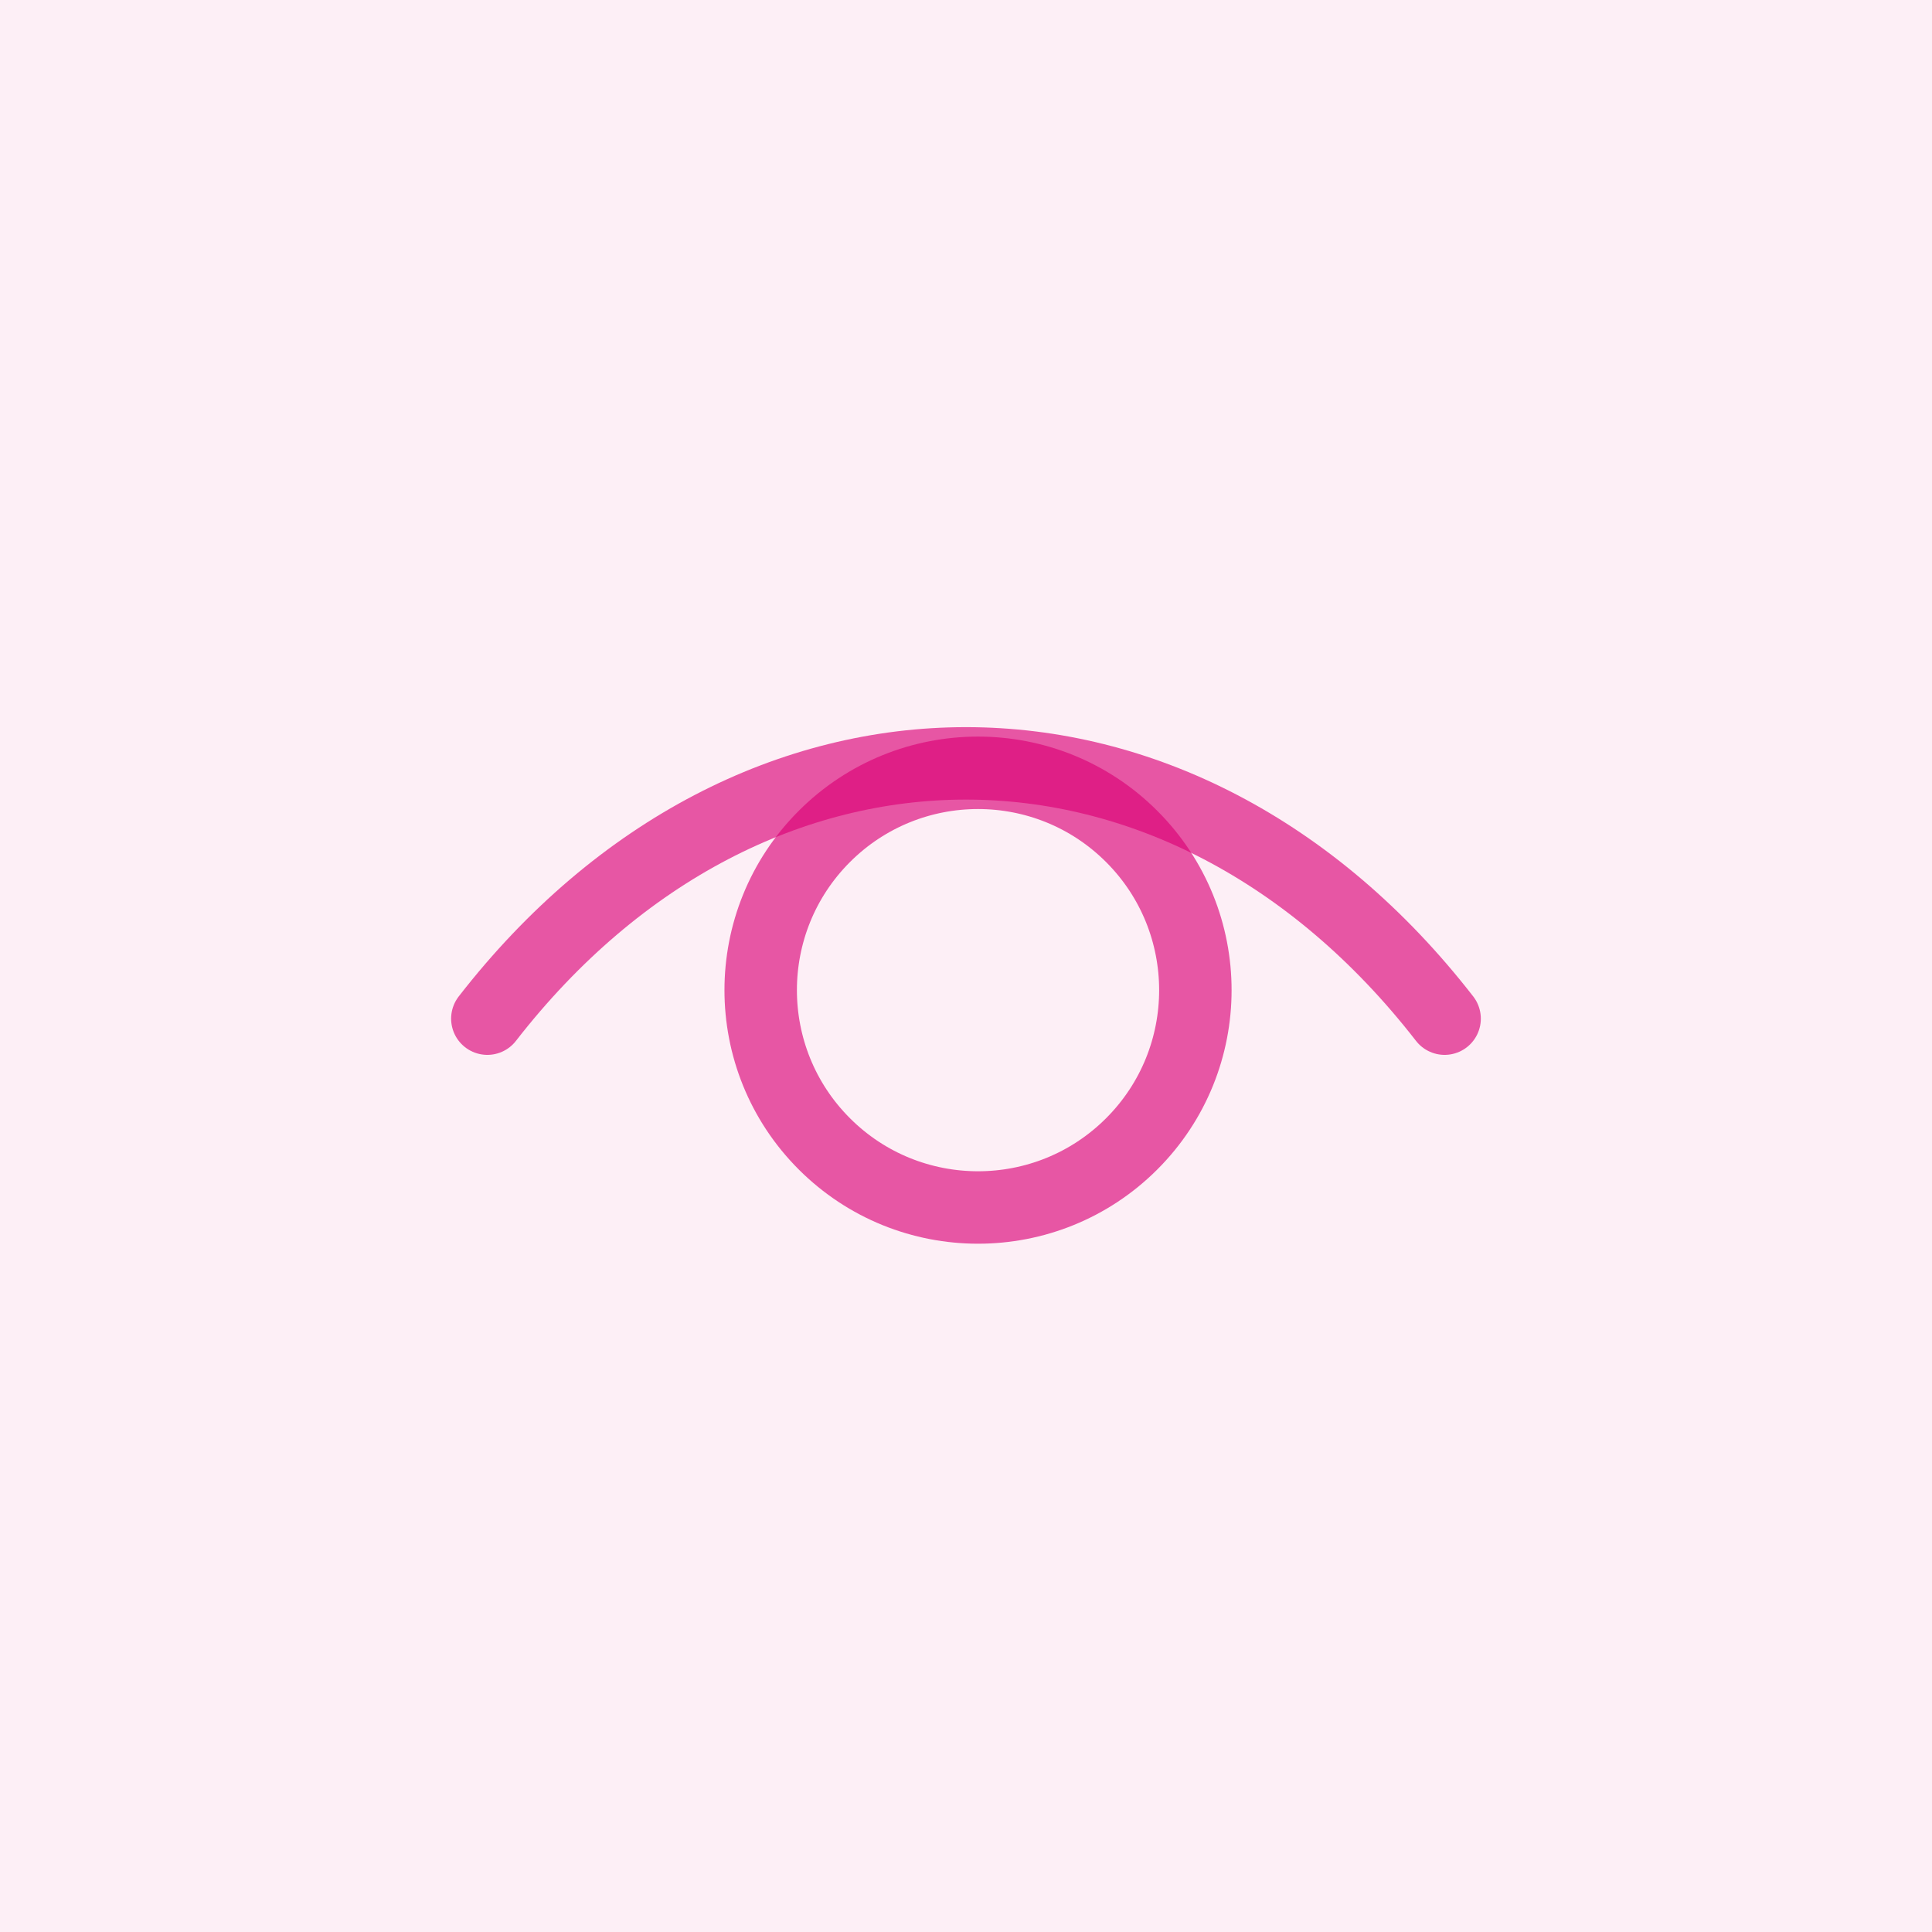 <?xml version="1.0" encoding="UTF-8"?> <svg xmlns="http://www.w3.org/2000/svg" width="40" height="40" viewBox="0 0 40 40" fill="none"><g clip-path="url(#clip0_1724_2224)"><rect opacity="0.1" width="40" height="40" fill="#DB0076" fill-opacity="0.64"></rect><path d="M10.09 21.09C15.563 14.043 24.436 14.043 29.909 21.09" stroke="#DB0076" stroke-opacity="0.64" stroke-width="1.5" stroke-linecap="round" stroke-linejoin="round"></path><path d="M23.431 17.318C25.188 19.075 25.188 21.925 23.431 23.682C21.674 25.439 18.824 25.439 17.067 23.682C15.31 21.925 15.31 19.075 17.067 17.318C18.824 15.561 21.674 15.561 23.431 17.318" stroke="#DB0076" stroke-opacity="0.64" stroke-width="1.5" stroke-linecap="round" stroke-linejoin="round"></path></g><defs><clipPath id="clip0_1724_2224"><rect width="40" height="40" fill="white"></rect></clipPath></defs></svg> 